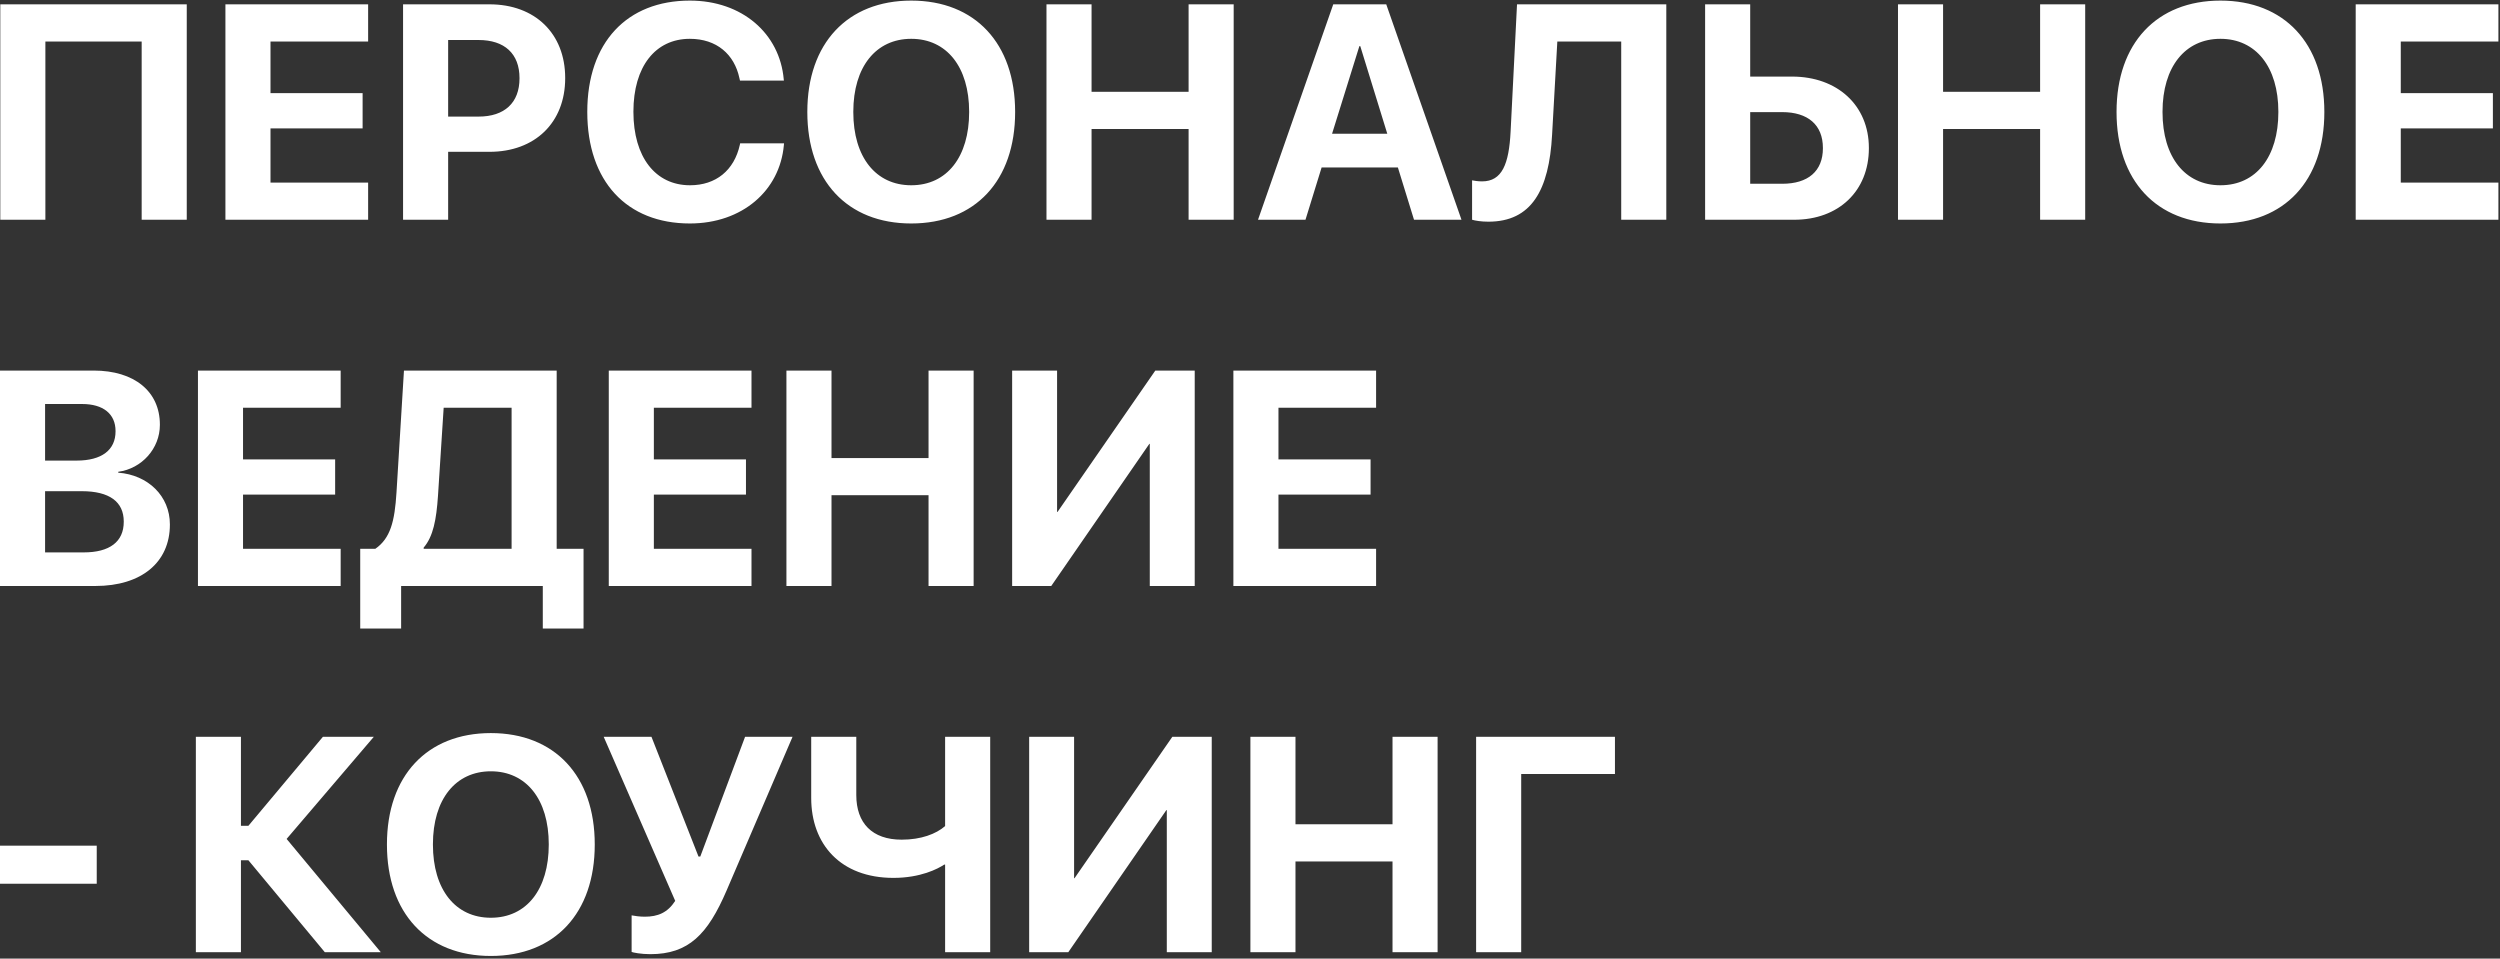 <?xml version="1.0" encoding="UTF-8"?> <svg xmlns="http://www.w3.org/2000/svg" width="785" height="301" viewBox="0 0 785 301" fill="none"><rect x="0" y="0" width="785" height="301" fill="#333333" stroke="none"/> <path d="M58.641 69V1.359H0.094V69H14.25V13.031H44.484V69H58.641ZM70.781 69H115.594V57.328H84.938V40.312H113.859V29.25H84.938V13.031H115.594V1.359H70.781V69ZM126.562 69H140.719V47.672H153.703C168 47.672 177.469 38.484 177.469 24.562V24.469C177.469 10.547 168 1.359 153.703 1.359H126.562V69ZM150.281 12.562C158.391 12.562 163.125 16.828 163.125 24.516V24.609C163.125 32.297 158.391 36.609 150.281 36.609H140.719V12.562H150.281ZM216.609 70.172C233.016 70.172 244.875 59.906 246.141 45.516L246.188 45H232.406L232.312 45.469C230.531 53.484 224.812 58.172 216.656 58.172C205.828 58.172 198.891 49.359 198.891 35.109V35.062C198.891 20.906 205.781 12.188 216.609 12.188C225.047 12.188 230.578 17.062 232.172 24.516L232.359 25.312H246.141L246.094 24.891C244.828 10.547 233.062 0.188 216.609 0.188C196.875 0.188 184.406 13.312 184.406 35.109V35.156C184.406 56.953 196.828 70.172 216.609 70.172ZM286.125 70.172C306.234 70.172 318.75 56.719 318.75 35.203V35.109C318.75 13.641 306.188 0.188 286.125 0.188C266.109 0.188 253.5 13.594 253.5 35.109V35.203C253.5 56.719 266.062 70.172 286.125 70.172ZM286.125 58.172C275.016 58.172 267.938 49.359 267.938 35.203V35.109C267.938 20.953 275.062 12.188 286.125 12.188C297.234 12.188 304.312 21 304.312 35.109V35.203C304.312 49.219 297.375 58.172 286.125 58.172ZM328.594 69H342.75V40.5H373.219V69H387.375V1.359H373.219V28.828H342.75V1.359H328.594V69ZM395.016 69H409.922L414.984 52.594H438.938L444 69H458.906L435.281 1.359H418.641L395.016 69ZM426.844 14.484H427.125L435.609 42H418.266L426.844 14.484ZM467.344 69.609C480.844 69.609 486.422 59.812 487.359 42.281L489 13.031H509.062V69H523.219V1.359H476.344L474.328 41.344C473.812 51.516 471.656 56.953 465.375 56.953C464.156 56.953 462.891 56.766 462.234 56.625V69C463.172 69.281 465.047 69.609 467.344 69.609ZM535.406 69H563.391C577.312 69 586.828 60 586.828 46.547V46.453C586.828 33.094 576.938 24.047 562.688 24.047H549.562V1.359H535.406V69ZM559.594 35.203C567.656 35.203 572.391 39.188 572.391 46.453V46.547C572.391 53.766 567.703 57.703 559.641 57.703H549.562V35.203H559.594ZM595.969 69H610.125V40.5H640.594V69H654.75V1.359H640.594V28.828H610.125V1.359H595.969V69ZM697.219 70.172C717.328 70.172 729.844 56.719 729.844 35.203V35.109C729.844 13.641 717.281 0.188 697.219 0.188C677.203 0.188 664.594 13.594 664.594 35.109V35.203C664.594 56.719 677.156 70.172 697.219 70.172ZM697.219 58.172C686.109 58.172 679.031 49.359 679.031 35.203V35.109C679.031 20.953 686.156 12.188 697.219 12.188C708.328 12.188 715.406 21 715.406 35.109V35.203C715.406 49.219 708.469 58.172 697.219 58.172ZM739.688 69H784.5V57.328H753.844V40.312H782.766V29.25H753.844V13.031H784.5V1.359H739.688V69ZM0 184H29.953C44.391 184 53.344 176.594 53.344 164.734V164.641C53.344 155.781 46.5 149.125 37.125 148.422V148.141C44.531 147.156 50.203 140.828 50.203 133.422V133.328C50.203 122.922 42.188 116.359 29.438 116.359H0V184ZM25.781 126.859C32.391 126.859 36.281 129.953 36.281 135.344V135.438C36.281 141.297 31.969 144.625 24.047 144.625H14.156V126.859H25.781ZM25.688 154.234C34.359 154.234 38.859 157.562 38.859 163.75V163.844C38.859 170.125 34.406 173.453 26.297 173.453H14.156V154.234H25.688ZM62.156 184H106.969V172.328H76.312V155.312H105.234V144.25H76.312V128.031H106.969V116.359H62.156V184ZM125.953 197.359V184H170.438V197.359H183.234V172.328H174.797V116.359H126.844L124.5 154.609C123.938 163.75 122.578 169.047 117.844 172.328H113.109V197.359H125.953ZM137.531 155.641L139.312 128.031H160.641V172.328H133.031V171.953C136.031 168.438 137.016 163.234 137.531 155.641ZM191.156 184H235.969V172.328H205.312V155.312H234.234V144.25H205.312V128.031H235.969V116.359H191.156V184ZM246.938 184H261.094V155.5H291.562V184H305.719V116.359H291.562V143.828H261.094V116.359H246.938V184ZM317.812 184H330.094L360.891 139.375H361.031V184H375.141V116.359H362.766L332.062 160.75H331.922V116.359H317.812V184ZM387.281 184H432.094V172.328H401.438V155.312H430.359V144.25H401.438V128.031H432.094V116.359H387.281V184ZM0 277.484H30.375V265.531H0V277.484ZM75.656 299V270.125H78L102 299H119.578L90 263.422L117.375 231.359H101.391L78 259.297H75.656V231.359H61.5V299H75.656ZM154.125 300.172C174.234 300.172 186.75 286.719 186.75 265.203V265.109C186.75 243.641 174.188 230.188 154.125 230.188C134.109 230.188 121.5 243.594 121.5 265.109V265.203C121.5 286.719 134.062 300.172 154.125 300.172ZM154.125 288.172C143.016 288.172 135.938 279.359 135.938 265.203V265.109C135.938 250.953 143.062 242.188 154.125 242.188C165.234 242.188 172.312 251 172.312 265.109V265.203C172.312 279.219 165.375 288.172 154.125 288.172ZM204.188 299.609C216.234 299.609 222.234 293.375 228.141 279.641L248.859 231.359H233.953L219.891 268.953H219.328L204.562 231.359H189.562L212.016 282.875C209.625 286.578 206.578 287.844 202.453 287.844C200.859 287.844 199.266 287.609 198.328 287.422V298.906C198.703 299.094 201.281 299.609 204.188 299.609ZM296.766 299H310.922V231.359H296.766V259.391C293.906 261.875 289.219 263.656 283.125 263.656C273.844 263.656 268.875 258.453 268.875 249.641V231.359H254.719V250.578C254.719 265.062 263.906 275.656 280.547 275.656C289.078 275.656 294.516 272.797 296.484 271.484H296.766V299ZM323.156 299H335.438L366.234 254.375H366.375V299H380.484V231.359H368.109L337.406 275.75H337.266V231.359H323.156V299ZM392.625 299H406.781V270.5H437.25V299H451.406V231.359H437.25V258.828H406.781V231.359H392.625V299ZM477.656 299V243.031H507.094V231.359H463.5V299H477.656Z" fill="white"></path> </svg> 